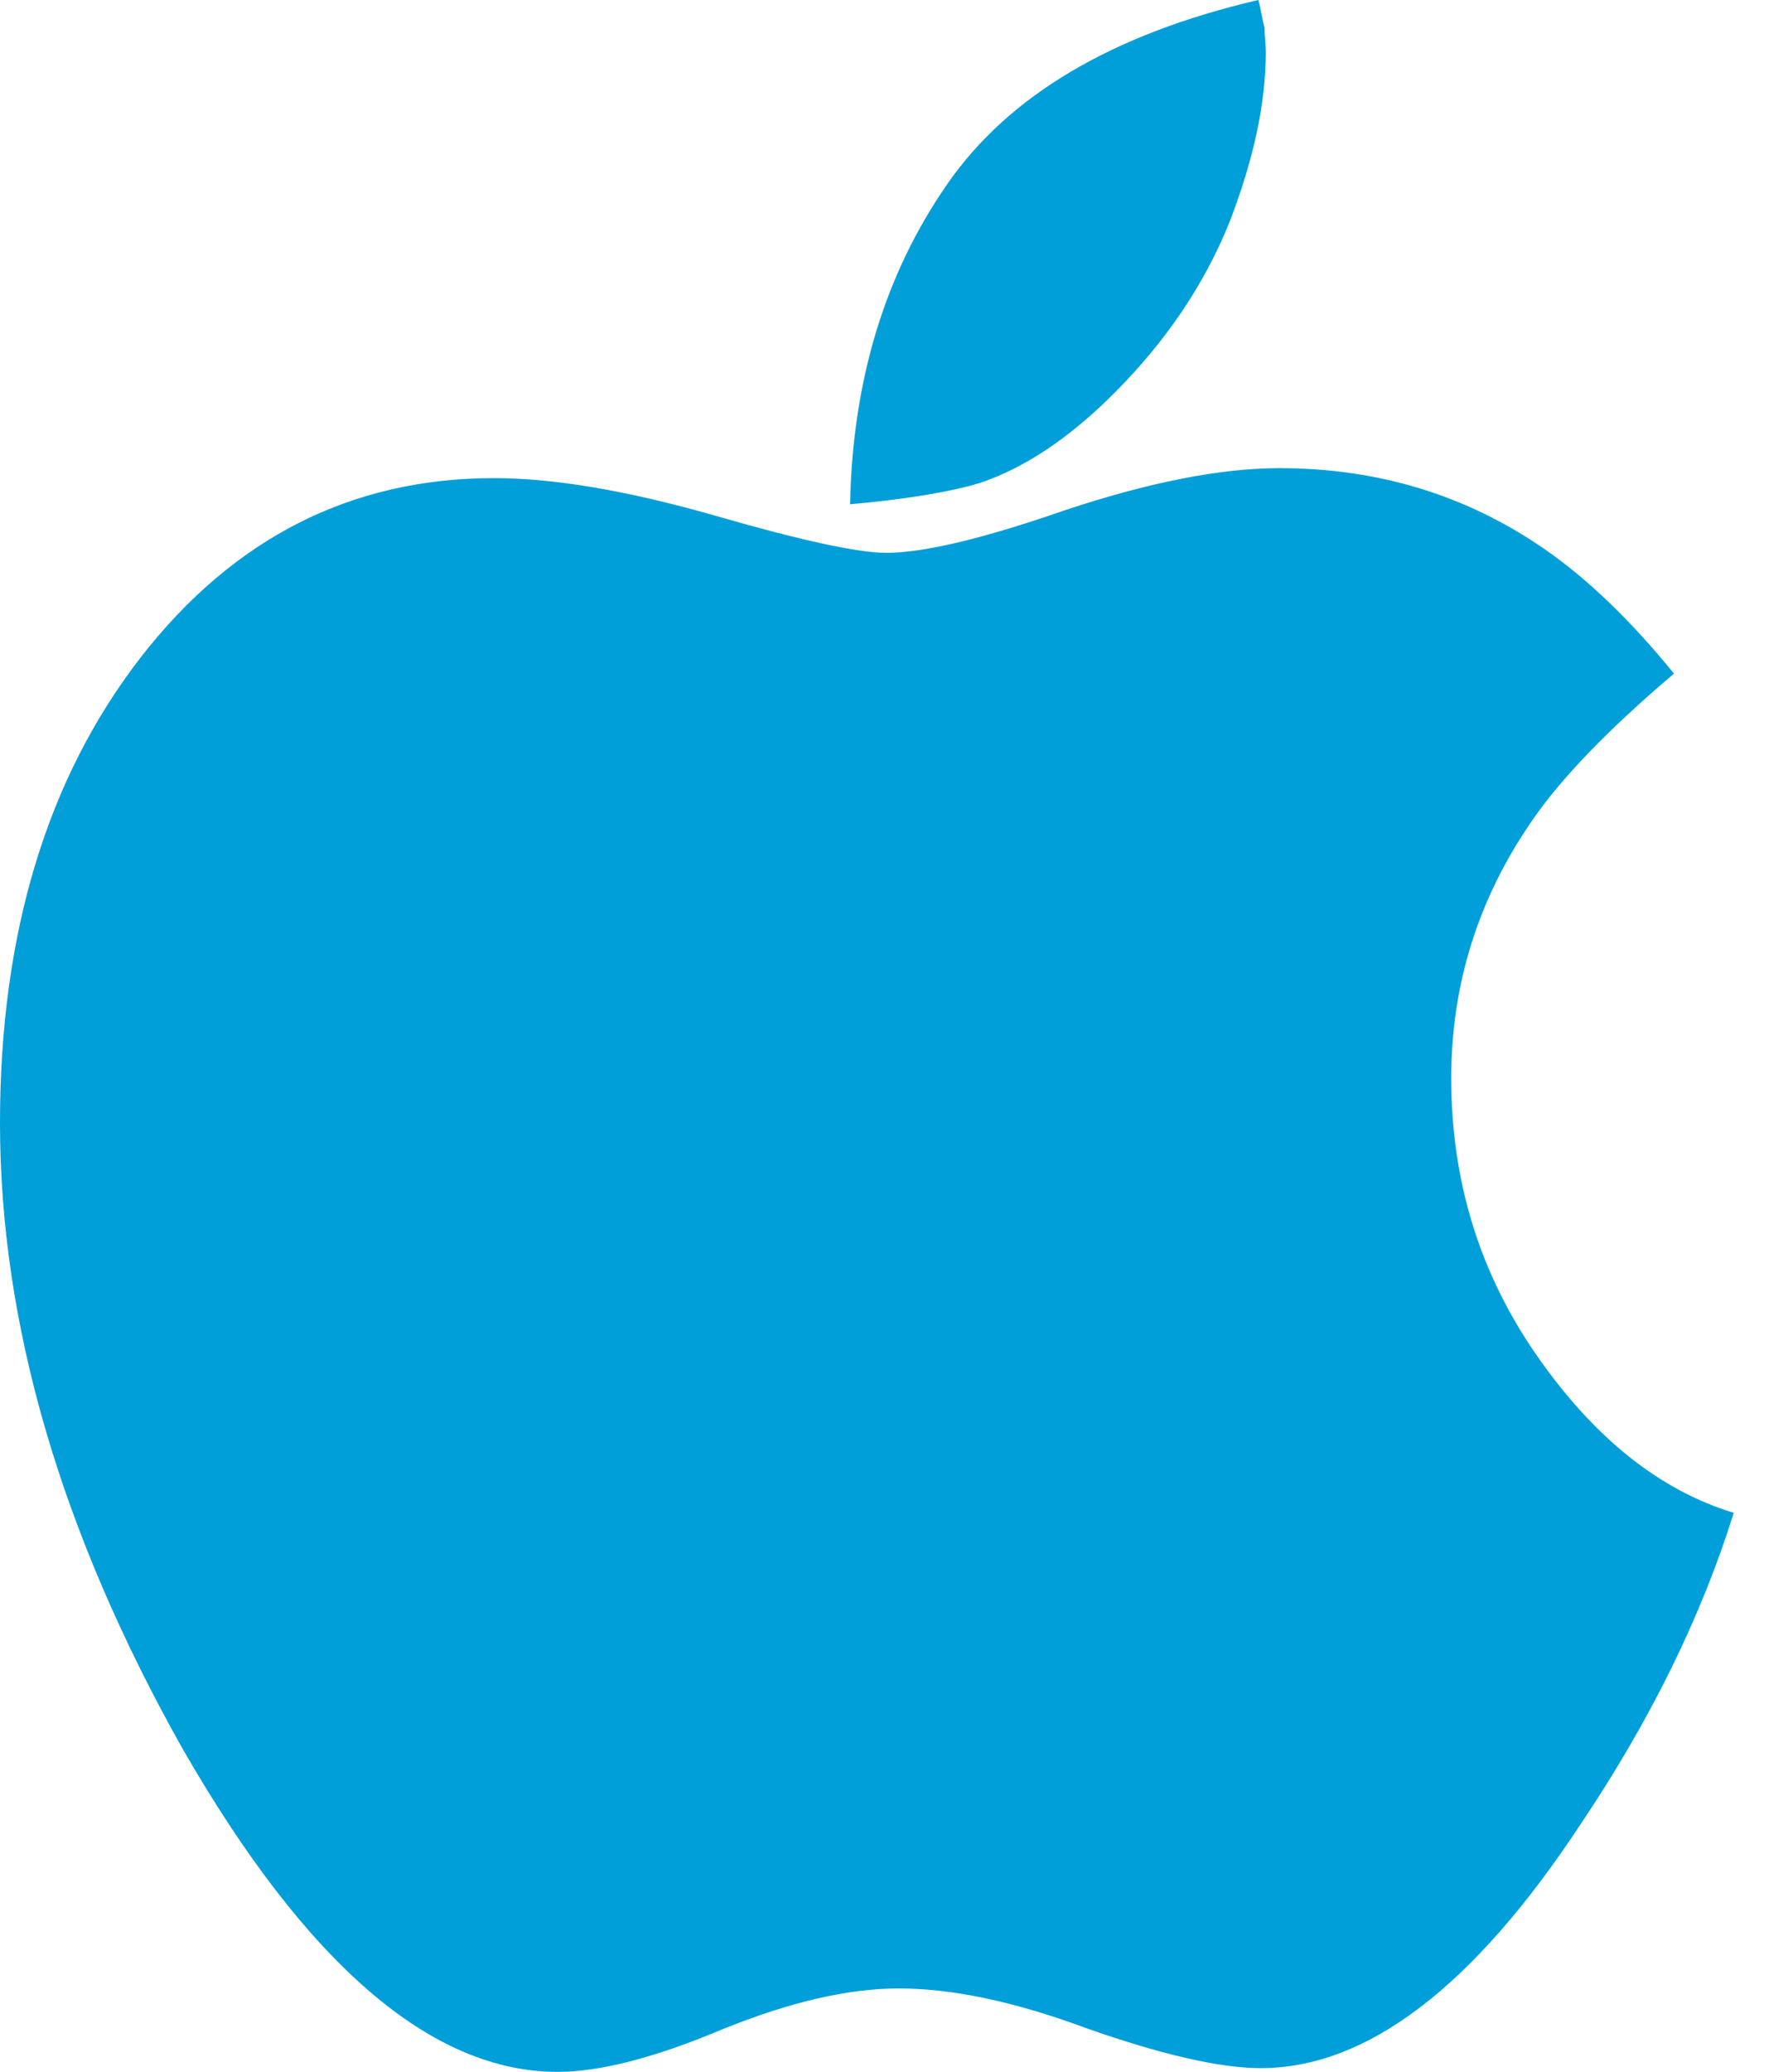 <?xml version="1.0" encoding="UTF-8" standalone="no"?>
<svg width="41px" height="48px" viewBox="0 0 41 48" version="1.1" xmlns="http://www.w3.org/2000/svg" xmlns:xlink="http://www.w3.org/1999/xlink">
    <!-- Generator: sketchtool 3.8.3 (29802) - http://www.bohemiancoding.com/sketch -->
    <title>88C7D927-4568-4B9A-A299-1F95A2E4CB3A</title>
    <desc>Created with sketchtool.</desc>
    <defs></defs>
    <g id="Tool" stroke="none" stroke-width="1" fill="none" fill-rule="evenodd">
        <g id="Danske-Netbank-v2" transform="translate(-834, -6151)" fill="#009FDA">
            <g id="Group-8" transform="translate(225, 6093)">
                <g id="Group-9" transform="translate(609, 56)">
                    <path d="M40.183,37.048 C39.433,39.452 38.25,41.856 36.635,44.26 C34.154,48.029 31.683,49.913 29.221,49.913 C28.279,49.913 26.933,49.606 25.183,48.99 C23.529,48.375 22.077,48.067 20.827,48.067 C19.654,48.067 18.288,48.385 16.731,49.019 C15.173,49.673 13.904,50 12.923,50 C10,50 7.106,47.51 4.24,42.529 C1.413,37.51 0,32.673 0,28.019 C0,23.635 1.087,20.038 3.26,17.231 C5.413,14.462 8.144,13.077 11.452,13.077 C12.837,13.077 14.538,13.365 16.558,13.942 C18.558,14.519 19.885,14.808 20.538,14.808 C21.404,14.808 22.779,14.481 24.663,13.827 C26.625,13.173 28.288,12.846 29.654,12.846 C31.942,12.846 33.99,13.471 35.798,14.721 C36.798,15.413 37.798,16.375 38.798,17.606 C37.279,18.894 36.183,20.029 35.51,21.01 C34.26,22.817 33.635,24.808 33.635,26.981 C33.635,29.365 34.298,31.51 35.625,33.413 C36.952,35.317 38.471,36.529 40.183,37.048 L40.183,37.048 Z M29.337,3.212 C29.337,4.385 29.058,5.692 28.5,7.135 C27.923,8.577 27.029,9.904 25.817,11.115 C24.779,12.154 23.74,12.846 22.702,13.192 C21.99,13.404 20.99,13.567 19.702,13.683 C19.76,10.817 20.51,8.346 21.952,6.269 C23.375,4.212 25.779,2.788 29.163,2 C29.183,2.058 29.207,2.163 29.236,2.317 C29.264,2.471 29.288,2.577 29.308,2.635 C29.308,2.712 29.312,2.808 29.322,2.923 C29.332,3.038 29.337,3.135 29.337,3.212 L29.337,3.212 Z" id="apple"></path>
                </g>
            </g>
        </g>
    </g>
</svg>